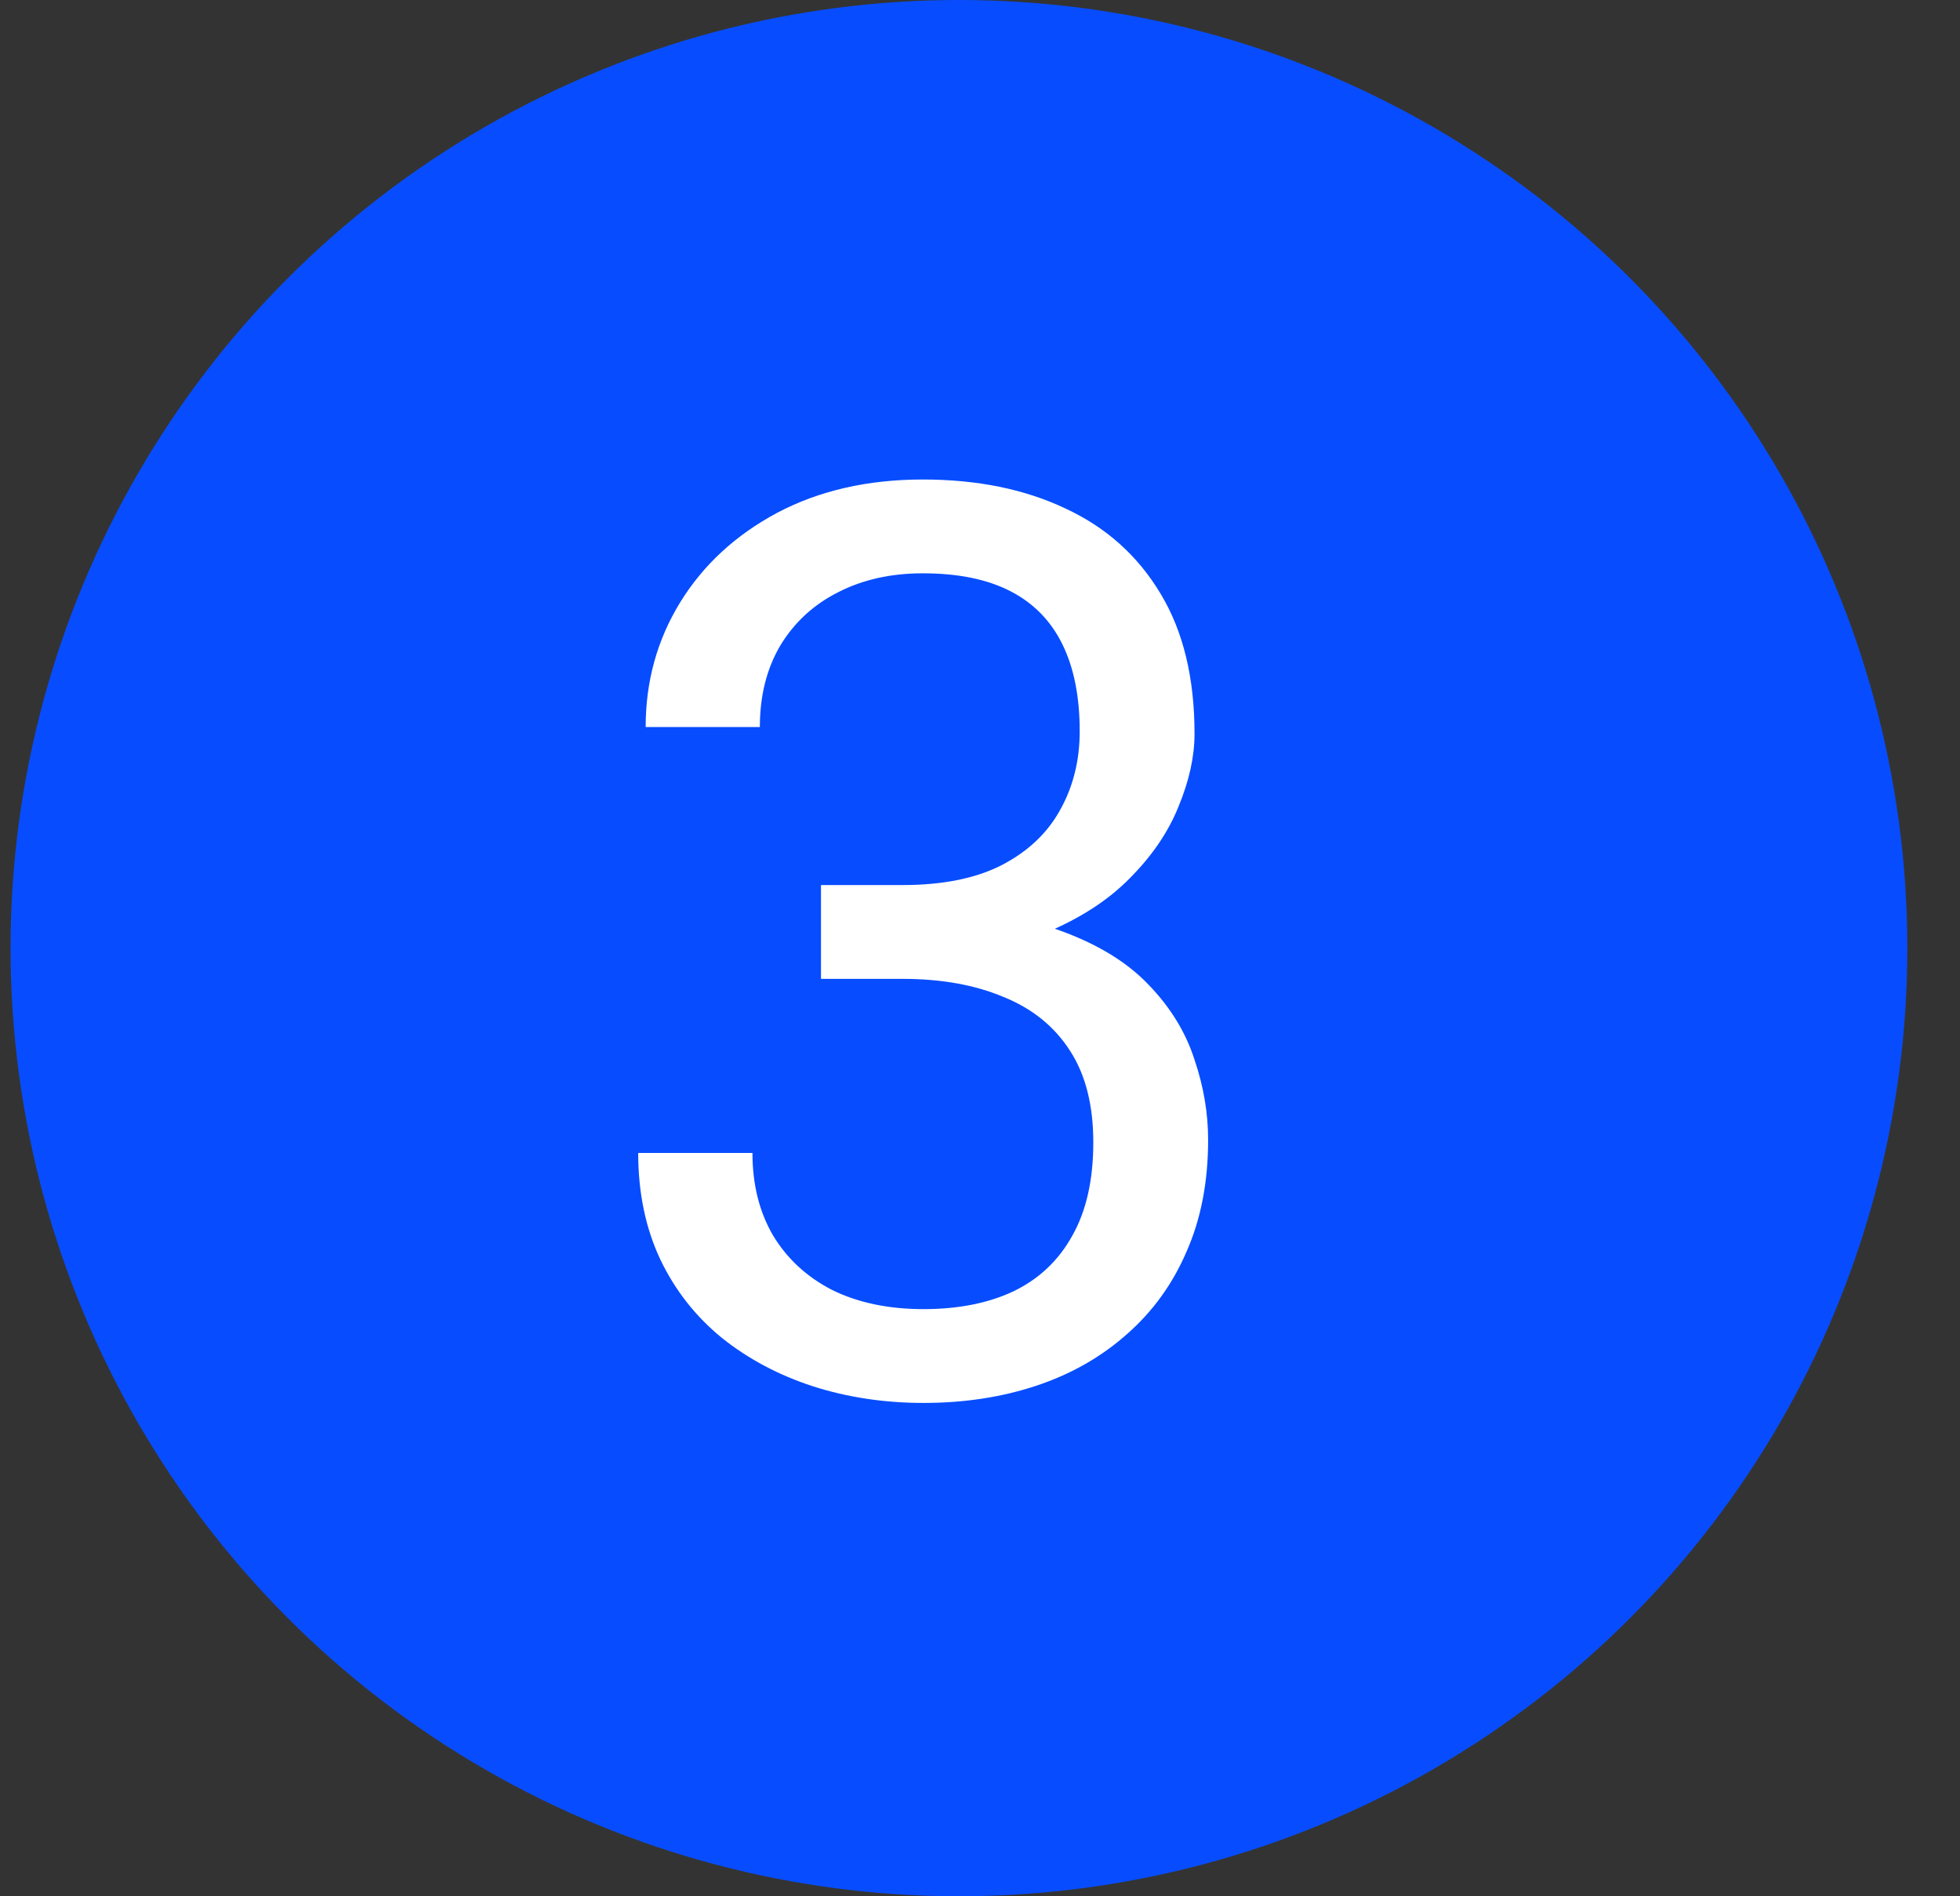 <svg width="31" height="30" viewBox="0 0 31 30" fill="none" xmlns="http://www.w3.org/2000/svg">
<rect x="0" y="0" width="31" height="30" fill="#333333" stroke="none"/>
<circle cx="15.167" cy="15" r="15" fill="#074DFF"/>
<path d="M12.985 14.002H14.274C14.906 14.002 15.427 13.898 15.837 13.69C16.253 13.475 16.562 13.185 16.764 12.82C16.973 12.449 17.077 12.033 17.077 11.57C17.077 11.023 16.986 10.565 16.803 10.193C16.621 9.822 16.348 9.542 15.983 9.354C15.618 9.165 15.156 9.07 14.596 9.07C14.089 9.07 13.639 9.171 13.249 9.373C12.865 9.568 12.562 9.848 12.341 10.213C12.126 10.578 12.018 11.007 12.018 11.502H10.212C10.212 10.779 10.394 10.122 10.758 9.529C11.123 8.937 11.634 8.465 12.292 8.113C12.956 7.762 13.724 7.586 14.596 7.586C15.456 7.586 16.208 7.739 16.852 8.045C17.497 8.344 17.998 8.794 18.356 9.393C18.714 9.985 18.893 10.724 18.893 11.609C18.893 11.967 18.809 12.352 18.639 12.762C18.477 13.165 18.219 13.543 17.868 13.895C17.523 14.246 17.074 14.536 16.52 14.764C15.967 14.985 15.303 15.096 14.528 15.096H12.985V14.002ZM12.985 15.486V14.402H14.528C15.433 14.402 16.182 14.51 16.774 14.725C17.367 14.94 17.832 15.226 18.171 15.584C18.516 15.942 18.756 16.336 18.893 16.766C19.037 17.189 19.108 17.612 19.108 18.035C19.108 18.699 18.994 19.288 18.766 19.803C18.545 20.317 18.229 20.753 17.819 21.111C17.415 21.469 16.94 21.74 16.393 21.922C15.846 22.104 15.251 22.195 14.606 22.195C13.988 22.195 13.405 22.107 12.858 21.932C12.318 21.756 11.839 21.502 11.422 21.17C11.006 20.831 10.68 20.418 10.446 19.93C10.212 19.435 10.094 18.872 10.094 18.24H11.901C11.901 18.735 12.008 19.168 12.223 19.539C12.445 19.91 12.757 20.2 13.161 20.408C13.571 20.61 14.053 20.711 14.606 20.711C15.159 20.711 15.635 20.616 16.032 20.428C16.436 20.232 16.745 19.939 16.96 19.549C17.181 19.158 17.292 18.667 17.292 18.074C17.292 17.482 17.168 16.997 16.921 16.619C16.673 16.235 16.322 15.952 15.866 15.77C15.417 15.581 14.886 15.486 14.274 15.486H12.985Z" fill="white"/>
</svg>
